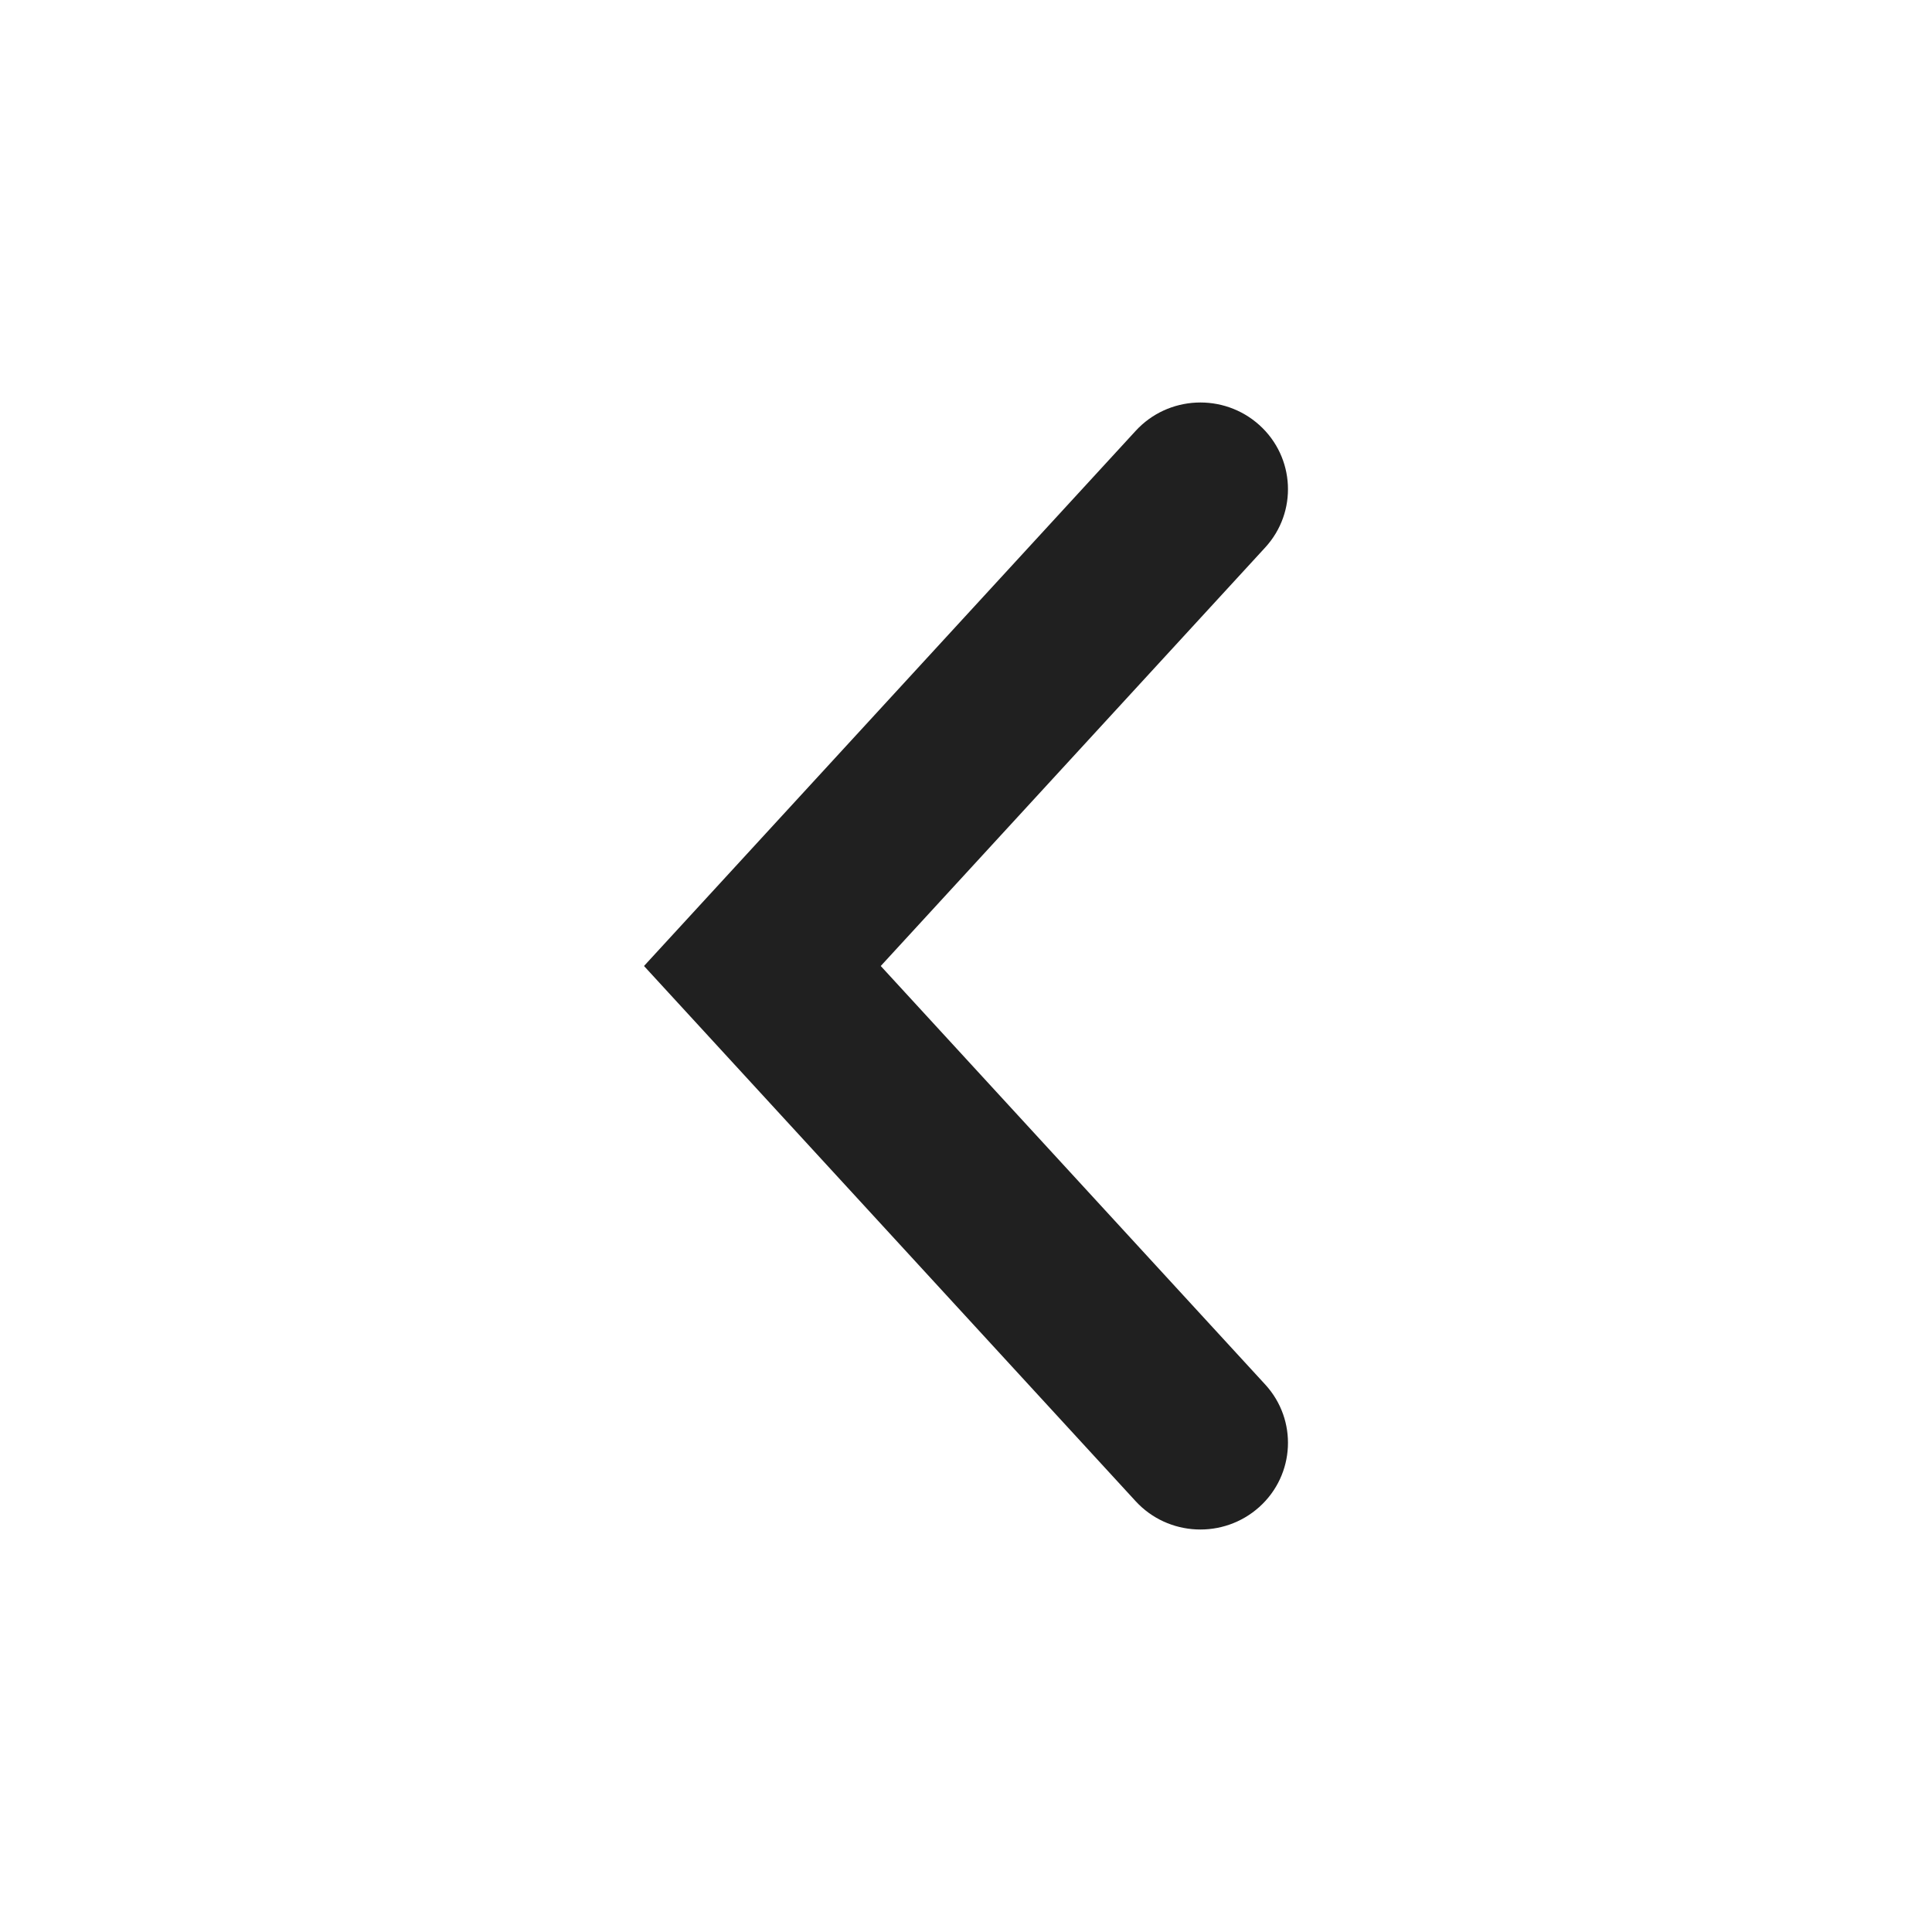 <svg width="24" height="24" viewBox="0 0 24 24" fill="none" xmlns="http://www.w3.org/2000/svg">
<path fill-rule="evenodd" clip-rule="evenodd" d="M15.644 18.72C15.199 19.12 14.511 19.088 14.107 18.648L8 12L14.107 5.353C14.511 4.912 15.199 4.88 15.644 5.28C16.088 5.68 16.121 6.361 15.717 6.801L10.941 12L15.717 17.199C16.121 17.639 16.088 18.32 15.644 18.72Z" fill="#202020"/>
</svg>
